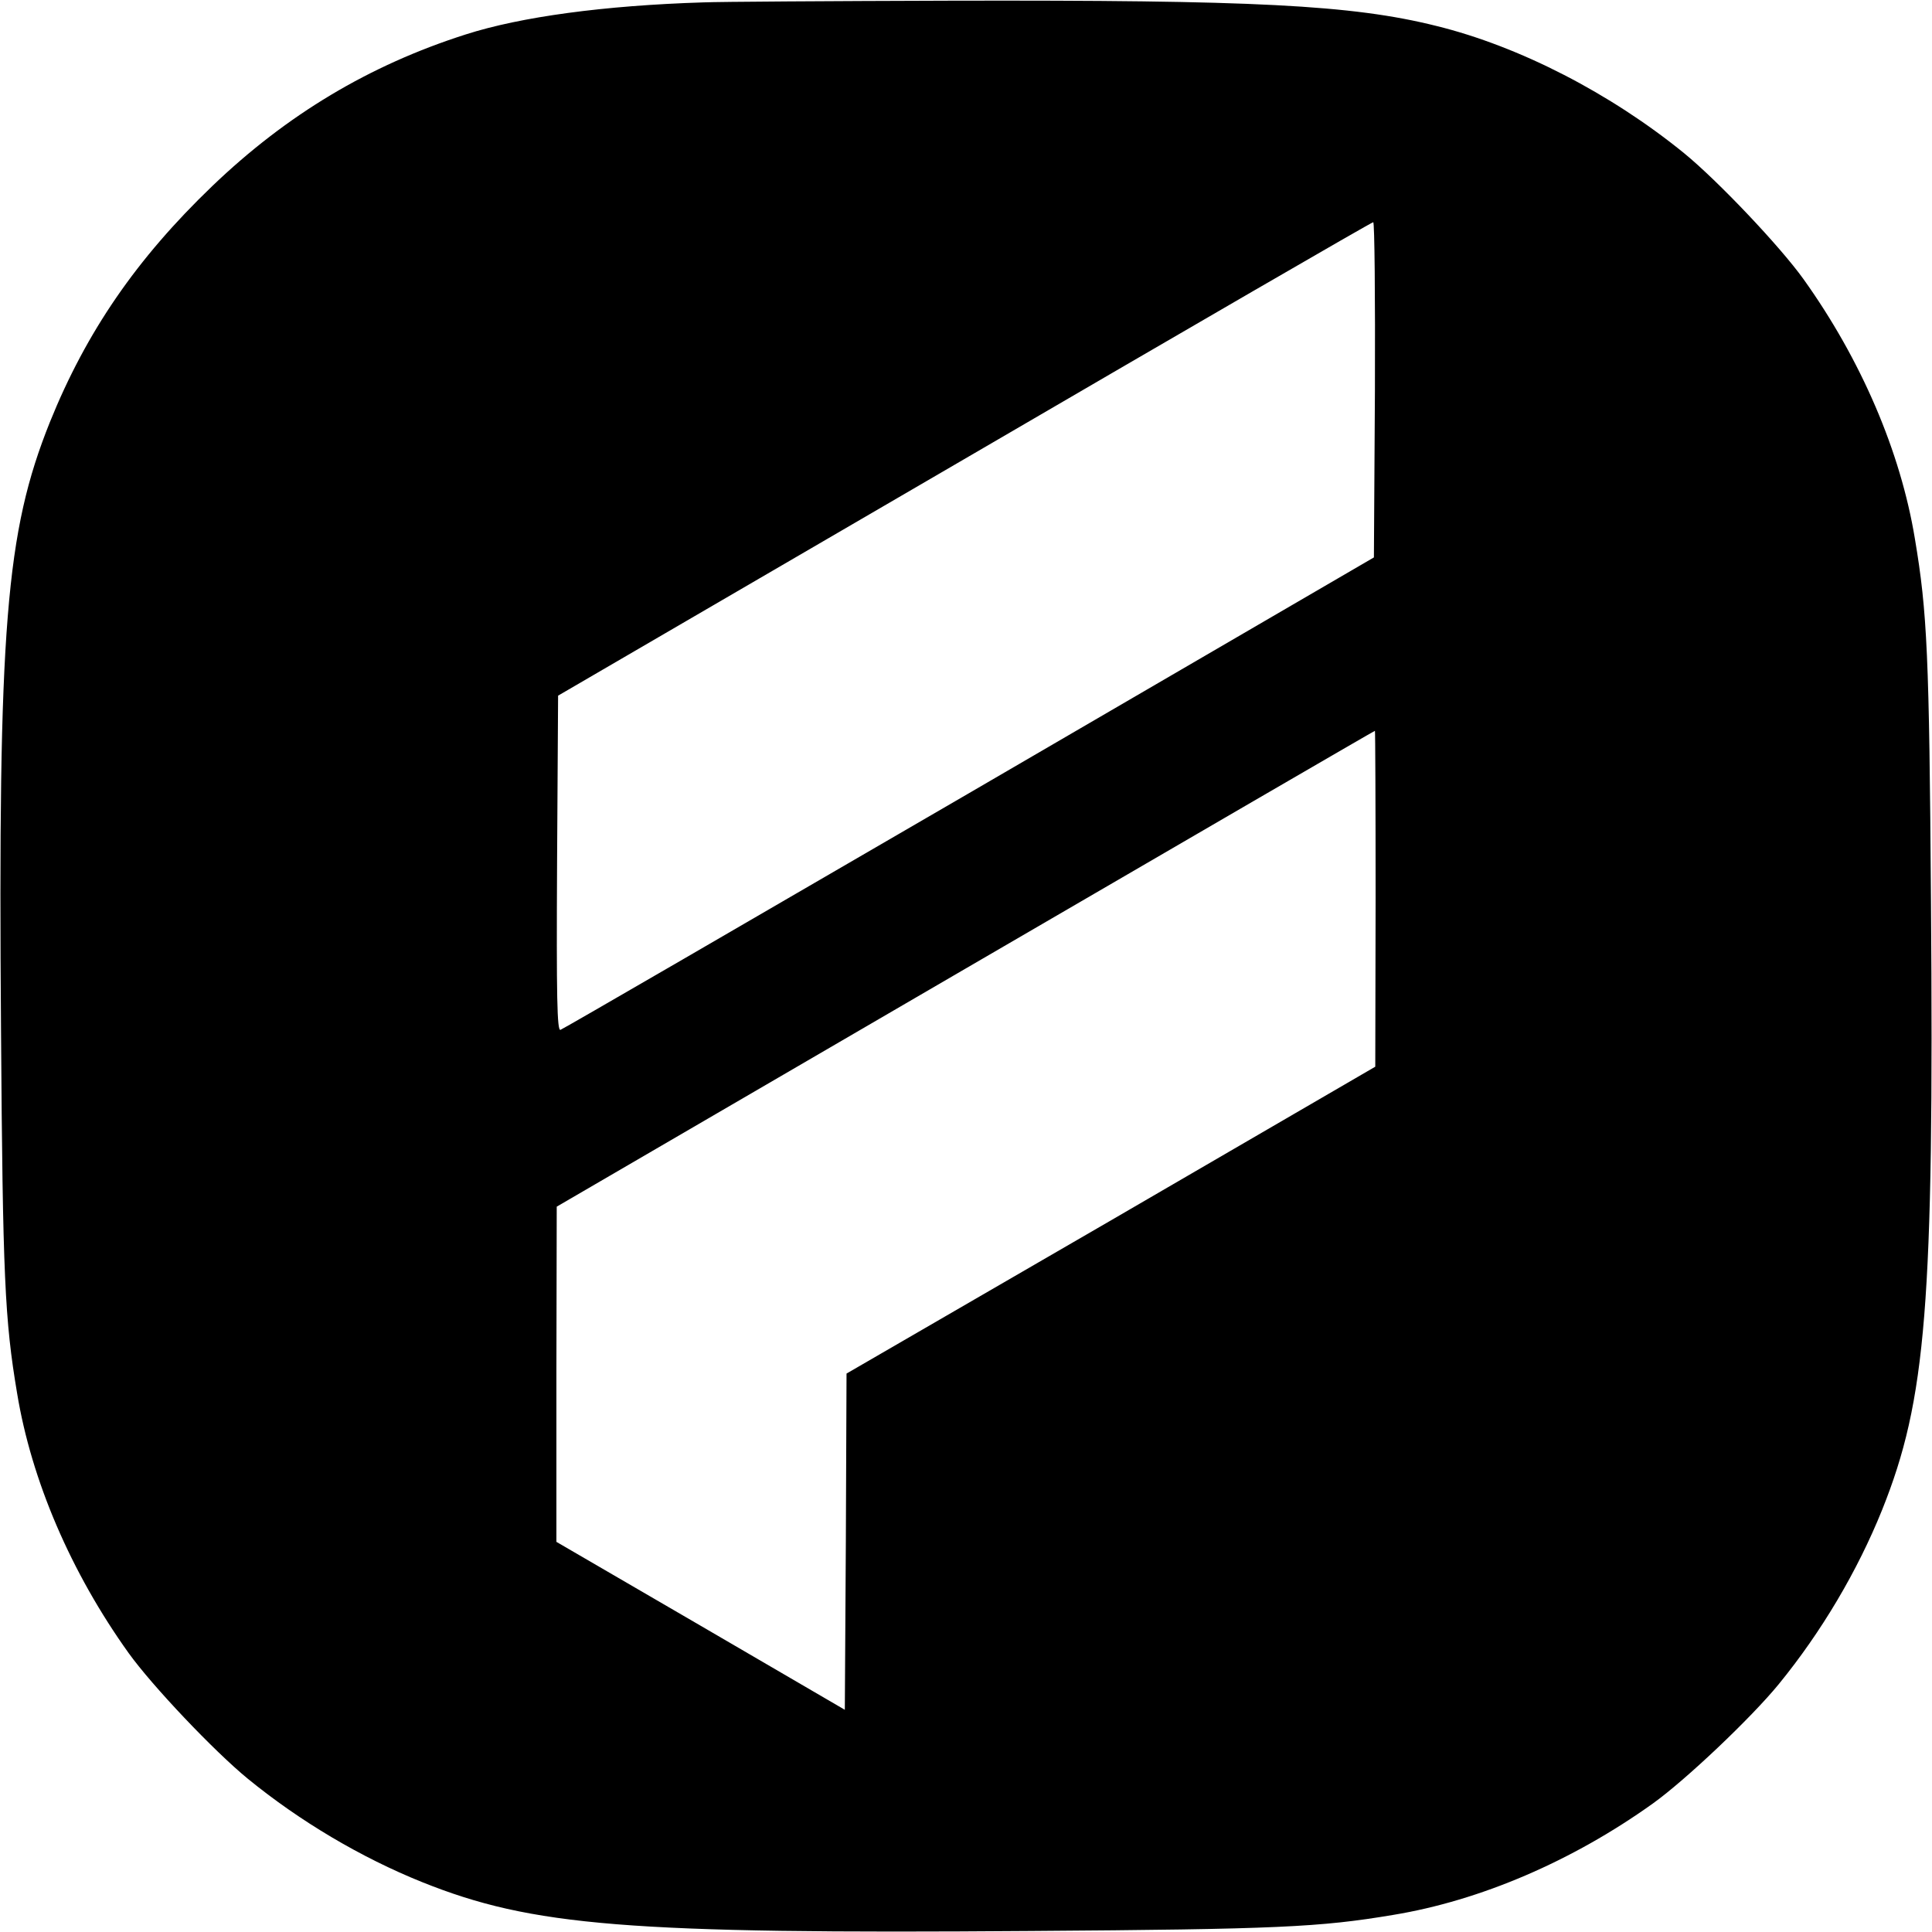 <?xml version="1.0" standalone="no"?>
<!DOCTYPE svg PUBLIC "-//W3C//DTD SVG 20010904//EN"
 "http://www.w3.org/TR/2001/REC-SVG-20010904/DTD/svg10.dtd">
<svg version="1.0" xmlns="http://www.w3.org/2000/svg"
 width="566pt" height="566pt" viewBox="0 0 566 566"
 preserveAspectRatio="xMidYMid meet">
<g transform="translate(0,566) scale(0.1,-0.1)"
fill="#000000" stroke="none">
<path d="M2060 5653 c-289 -9 -534 -42 -696 -94 -282 -90 -524 -235 -742 -444
-222 -213 -369 -427 -476 -692 -129 -322 -152 -600 -143 -1783 5 -720 11 -847
47 -1061 42 -256 158 -526 327 -762 69 -96 250 -287 349 -368 153 -125 332
-231 511 -303 322 -129 600 -152 1783 -143 720 5 847 11 1061 47 256 42 526
158 762 327 96 69 287 250 368 349 125 153 231 332 303 511 129 322 152 600
143 1783 -5 720 -11 847 -47 1061 -42 256 -158 526 -327 762 -69 96 -250 287
-349 368 -215 175 -482 313 -726 373 -248 62 -537 76 -1423 74 -352 -1 -678
-3 -725 -5z m1968 -1134 l-3 -492 -1185 -690 c-652 -379 -1191 -692 -1198
-694 -10 -4 -12 94 -10 487 l3 492 1190 693 c655 382 1193 694 1198 694 4 1 6
-220 5 -490z m2 -1491 l-1 -493 -774 -450 -775 -449 -2 -493 -3 -492 -422 246
-423 246 0 491 1 491 1197 697 c658 383 1198 697 1200 697 1 1 2 -221 2 -491z"/>
</g>
</svg>
